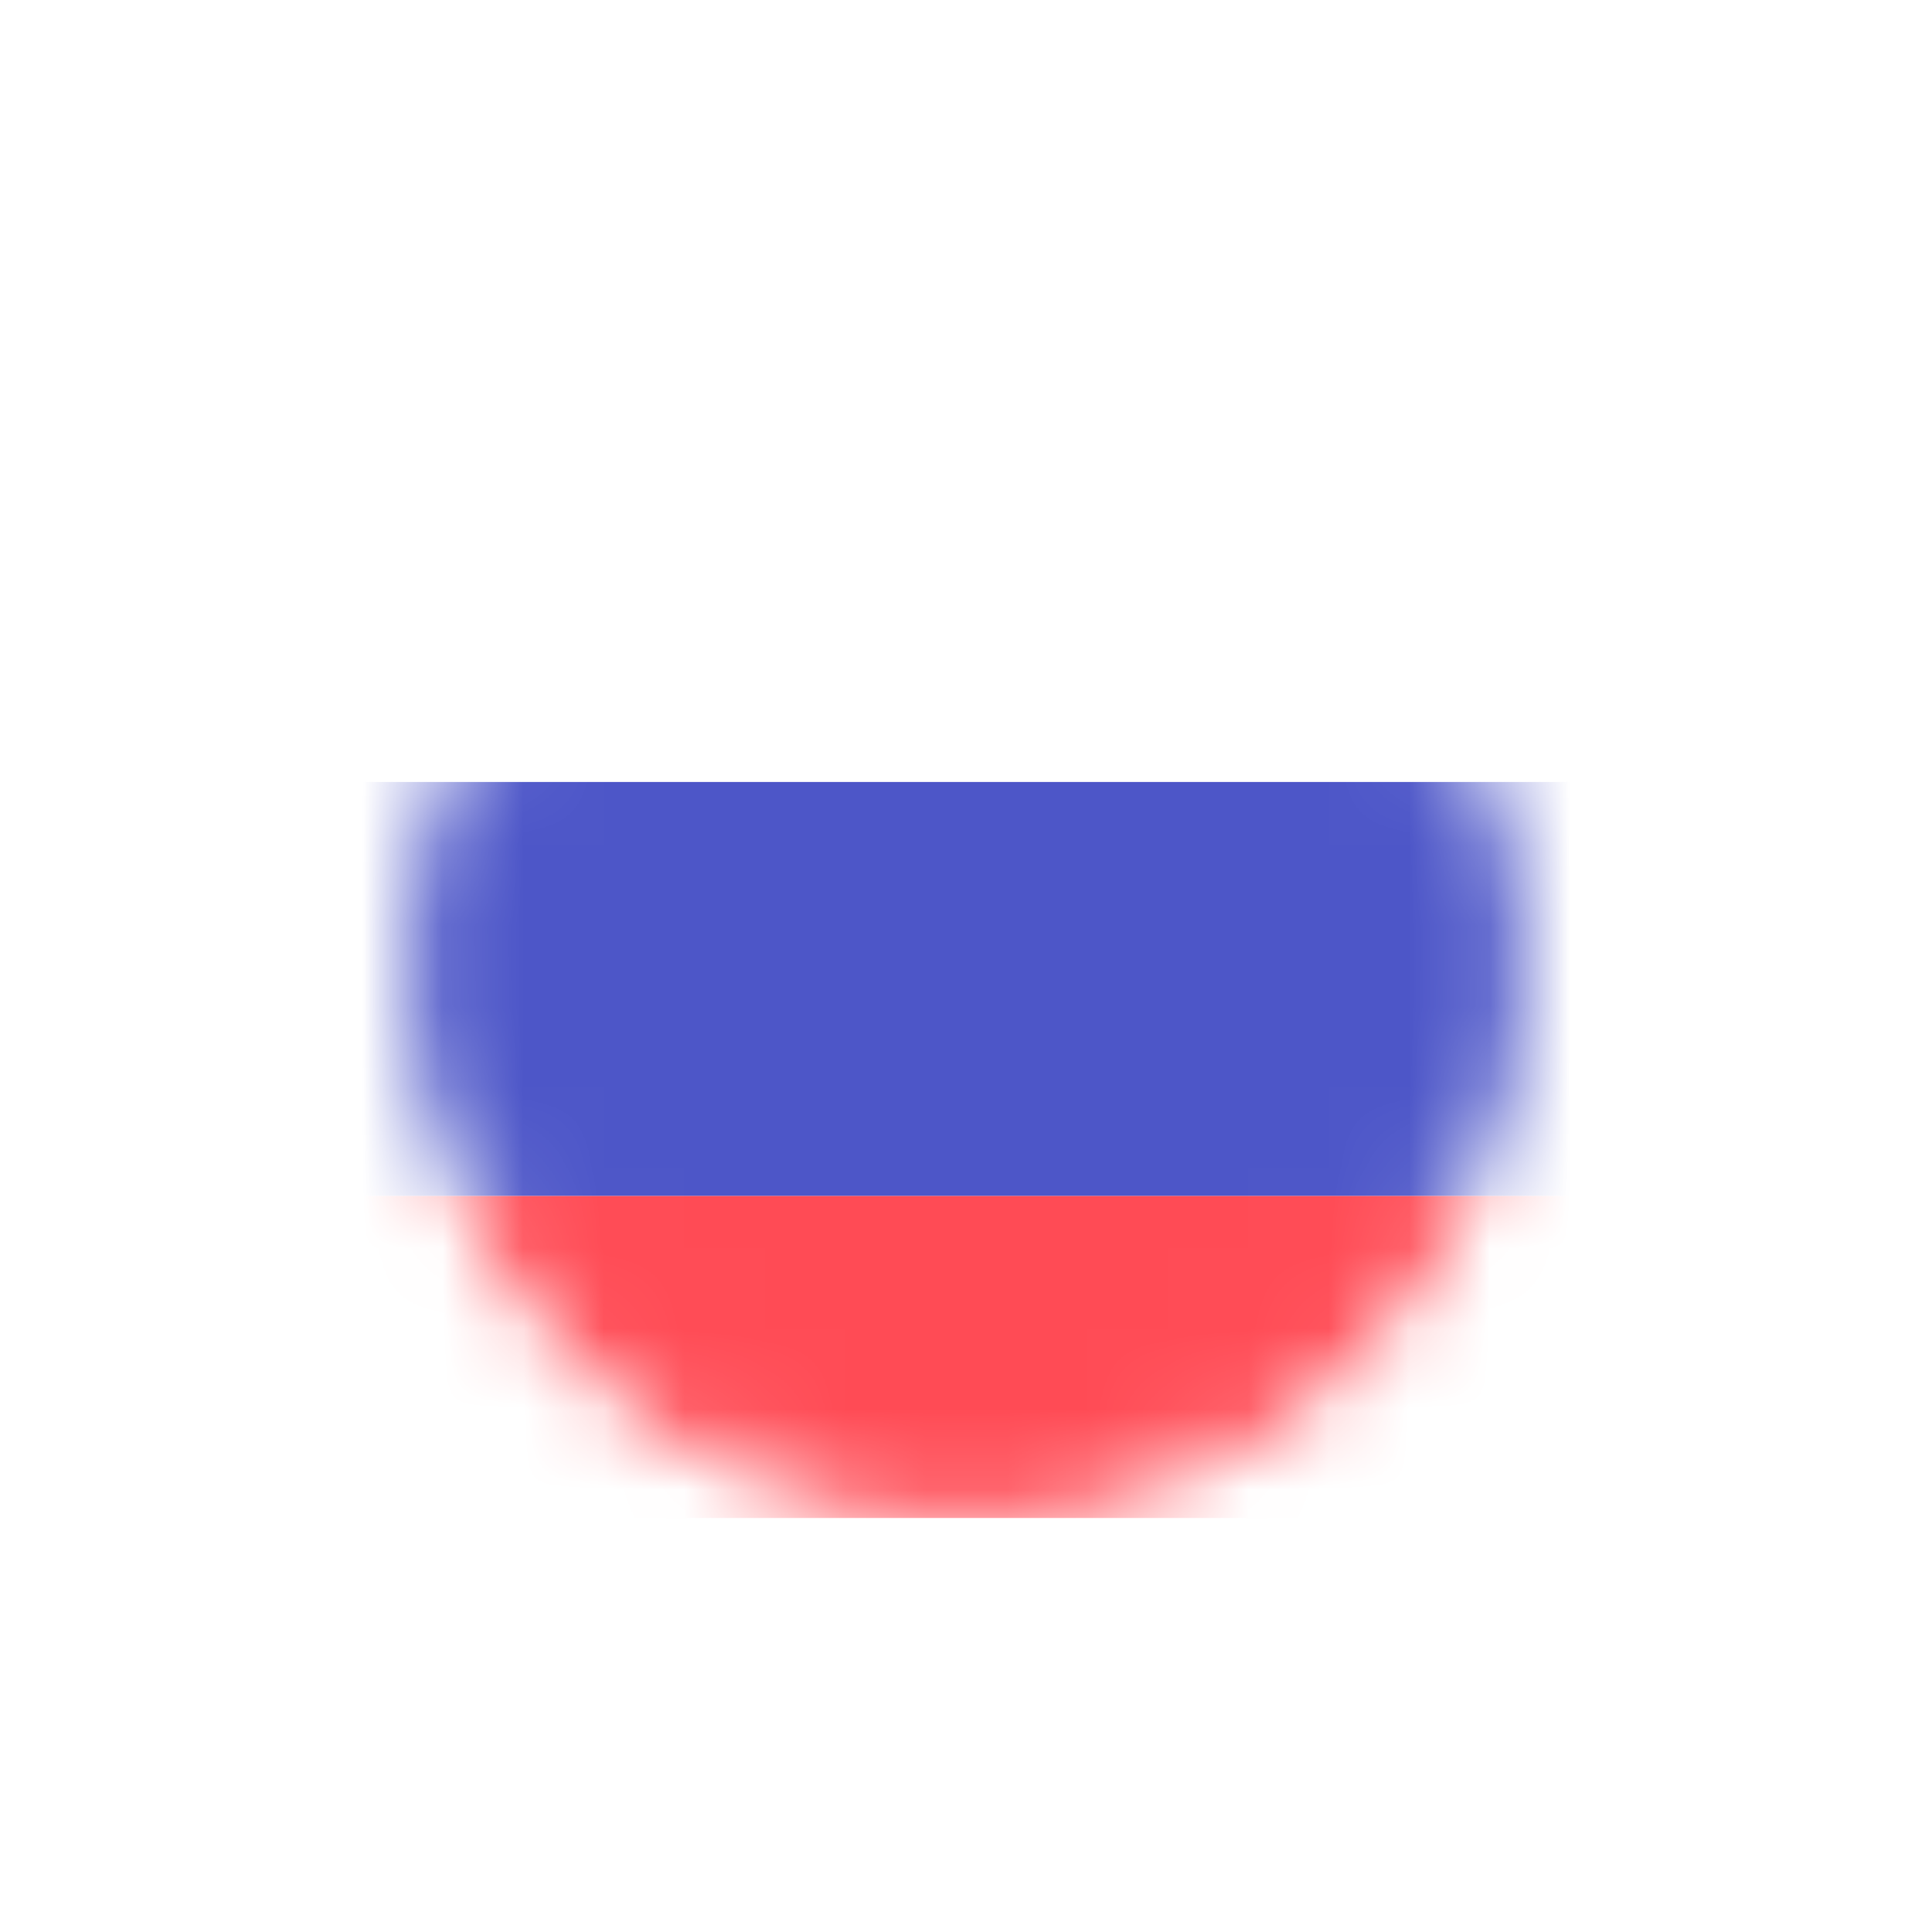 <svg width="24" height="24" viewBox="0 0 24 24" fill="none" xmlns="http://www.w3.org/2000/svg" preserveAspectRatio="xMidYMid meet">
    <g filter="url(#filter0_d_639_320)">
        <circle cx="12" cy="12" r="8" fill="white"/>
    </g>
    <mask id="mask0_639_320" style="mask-type:alpha" maskUnits="userSpaceOnUse" x="5" y="5" width="14" height="14">
        <circle cx="12" cy="12" r="6.357" fill="#D9D9D9" stroke="black"/>
    </mask>
    <g mask="url(#mask0_639_320)">
        <path d="M20 4H4V9.714H20V4Z" fill="white"/>
        <path d="M20 9.714H4V14.857H20V9.714Z" fill="#4D56C8"/>
        <path d="M20 14.857H4V18.857H20V14.857Z" fill="#FF4B55"/>
    </g>
    <defs>
        <filter id="filter0_d_639_320" x="0" y="0" width="24" height="24" filterUnits="userSpaceOnUse" color-interpolation-filters="sRGB">
            <feFlood flood-opacity="0" result="BackgroundImageFix"/>
            <feColorMatrix in="SourceAlpha" type="matrix" values="0 0 0 0 0 0 0 0 0 0 0 0 0 0 0 0 0 0 127 0" result="hardAlpha"/>
            <feOffset/>
            <feGaussianBlur stdDeviation="2"/>
            <feComposite in2="hardAlpha" operator="out"/>
            <feColorMatrix type="matrix" values="0 0 0 0 0 0 0 0 0 0 0 0 0 0 0 0 0 0 0.25 0"/>
            <feBlend mode="normal" in2="BackgroundImageFix" result="effect1_dropShadow_639_320"/>
            <feBlend mode="normal" in="SourceGraphic" in2="effect1_dropShadow_639_320" result="shape"/>
        </filter>
    </defs>
</svg>
